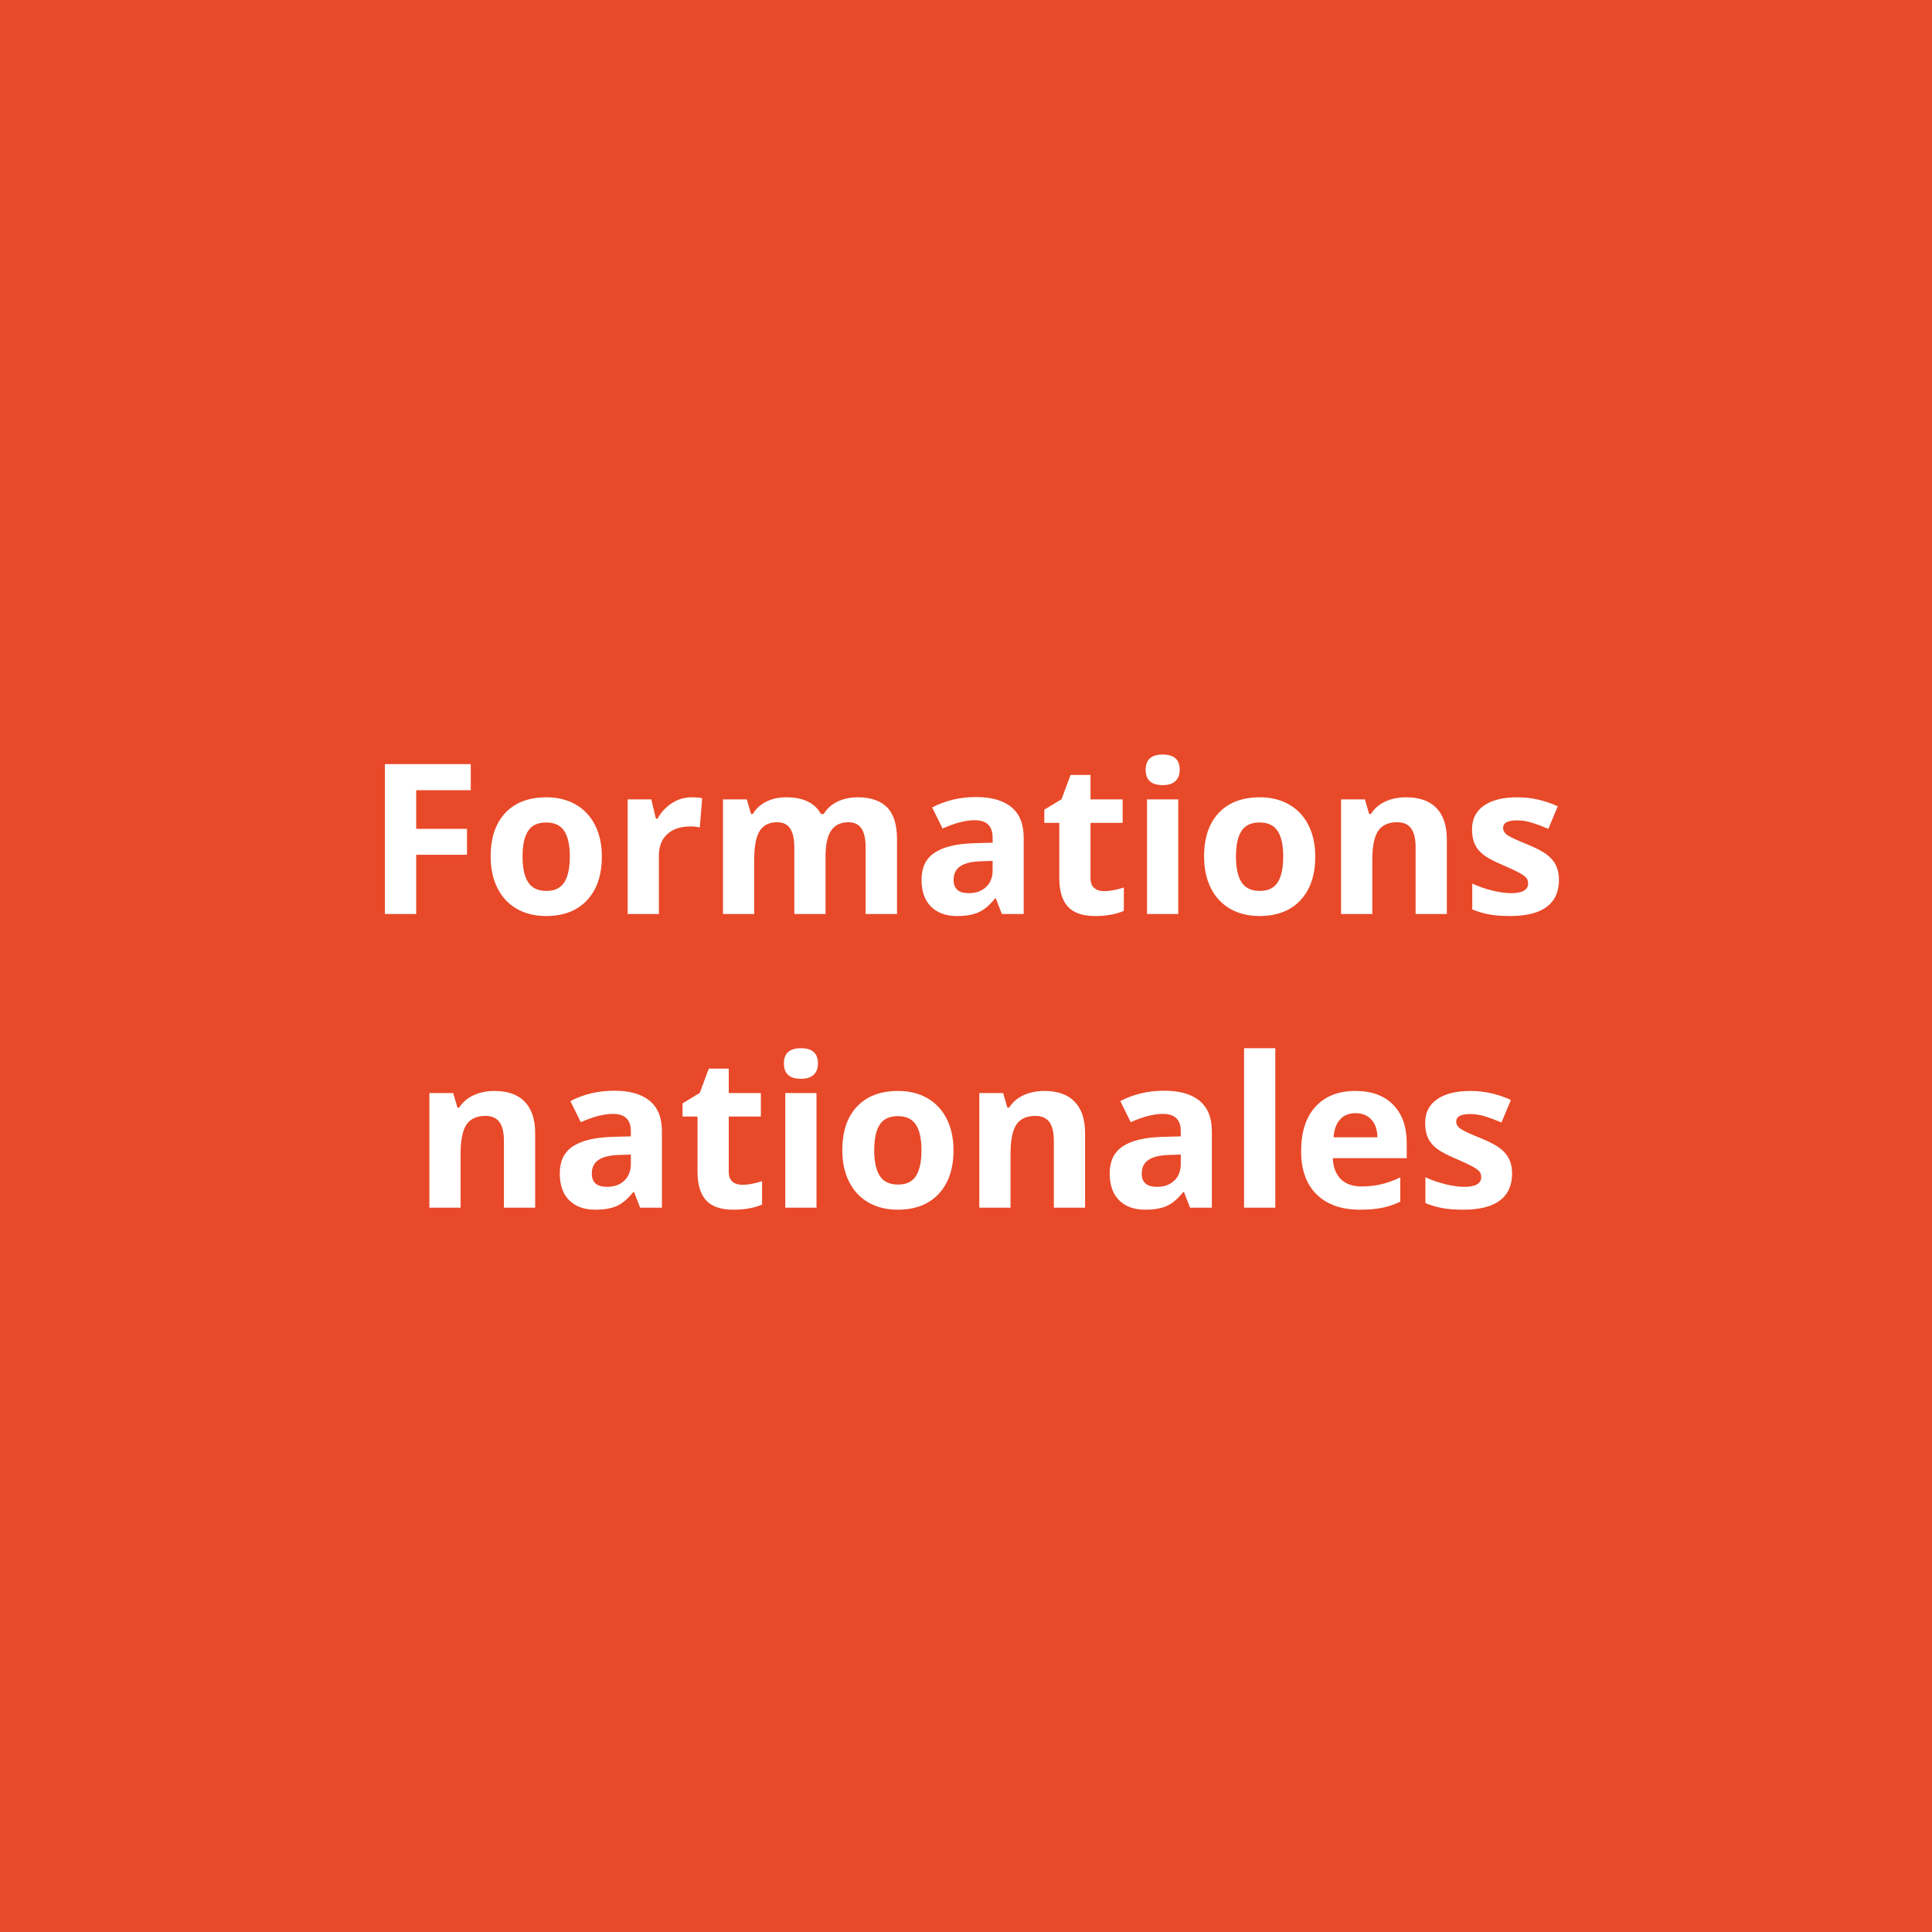 <?xml version="1.0" encoding="UTF-8"?>
<svg xmlns="http://www.w3.org/2000/svg" xmlns:xlink="http://www.w3.org/1999/xlink" width="500" zoomAndPan="magnify" viewBox="0 0 375 375" height="500" preserveAspectRatio="xMidYMid meet" version="1.2">
  <defs></defs>
  <g id="9b16563b8e">
    <rect x="0" width="375" y="0" height="375" style="fill:#ffffff;fill-opacity:1;stroke:none;"></rect>
    <rect x="0" width="375" y="0" height="375" style="fill:#e84929;fill-opacity:1;stroke:none;"></rect>
    <g style="fill:#ffffff;fill-opacity:1;">
      <g transform="translate(71.048, 177.409)">
        <path style="stroke:none" d="M 9.734 0 L 3.656 0 L 3.656 -29.094 L 20.328 -29.094 L 20.328 -24.031 L 9.734 -24.031 L 9.734 -16.531 L 19.594 -16.531 L 19.594 -11.5 L 9.734 -11.5 Z M 9.734 0 "></path>
      </g>
    </g>
    <g style="fill:#ffffff;fill-opacity:1;">
      <g transform="translate(93.411, 177.409)">
        <path style="stroke:none" d="M 8.016 -11.156 C 8.016 -8.957 8.375 -7.297 9.094 -6.172 C 9.82 -5.047 11.004 -4.484 12.641 -4.484 C 14.254 -4.484 15.414 -5.039 16.125 -6.156 C 16.832 -7.281 17.188 -8.945 17.188 -11.156 C 17.188 -13.363 16.828 -15.016 16.109 -16.109 C 15.398 -17.211 14.227 -17.766 12.594 -17.766 C 10.977 -17.766 9.812 -17.219 9.094 -16.125 C 8.375 -15.031 8.016 -13.375 8.016 -11.156 Z M 23.406 -11.156 C 23.406 -7.539 22.445 -4.711 20.531 -2.672 C 18.625 -0.629 15.969 0.391 12.562 0.391 C 10.426 0.391 8.539 -0.07 6.906 -1 C 5.27 -1.938 4.016 -3.281 3.141 -5.031 C 2.266 -6.781 1.828 -8.82 1.828 -11.156 C 1.828 -14.789 2.773 -17.613 4.672 -19.625 C 6.566 -21.645 9.234 -22.656 12.672 -22.656 C 14.805 -22.656 16.688 -22.191 18.312 -21.266 C 19.945 -20.336 21.203 -19.004 22.078 -17.266 C 22.961 -15.535 23.406 -13.5 23.406 -11.156 Z M 23.406 -11.156 "></path>
      </g>
    </g>
    <g style="fill:#ffffff;fill-opacity:1;">
      <g transform="translate(118.639, 177.409)">
        <path style="stroke:none" d="M 15.594 -22.656 C 16.414 -22.656 17.102 -22.598 17.656 -22.484 L 17.188 -16.797 C 16.695 -16.93 16.102 -17 15.406 -17 C 13.469 -17 11.957 -16.5 10.875 -15.5 C 9.789 -14.508 9.25 -13.117 9.25 -11.328 L 9.25 0 L 3.188 0 L 3.188 -22.25 L 7.781 -22.25 L 8.672 -18.5 L 8.969 -18.5 C 9.664 -19.75 10.598 -20.754 11.766 -21.516 C 12.941 -22.273 14.219 -22.656 15.594 -22.656 Z M 15.594 -22.656 "></path>
      </g>
    </g>
    <g style="fill:#ffffff;fill-opacity:1;">
      <g transform="translate(137.141, 177.409)">
        <path style="stroke:none" d="M 23.094 0 L 17.031 0 L 17.031 -13 C 17.031 -14.602 16.758 -15.805 16.219 -16.609 C 15.688 -17.41 14.844 -17.812 13.688 -17.812 C 12.133 -17.812 11.004 -17.238 10.297 -16.094 C 9.598 -14.957 9.25 -13.082 9.25 -10.469 L 9.25 0 L 3.188 0 L 3.188 -22.25 L 7.812 -22.25 L 8.641 -19.406 L 8.969 -19.406 C 9.57 -20.426 10.438 -21.223 11.562 -21.797 C 12.688 -22.367 13.977 -22.656 15.438 -22.656 C 18.77 -22.656 21.023 -21.57 22.203 -19.406 L 22.75 -19.406 C 23.344 -20.438 24.219 -21.234 25.375 -21.797 C 26.539 -22.367 27.852 -22.656 29.312 -22.656 C 31.832 -22.656 33.738 -22.008 35.031 -20.719 C 36.32 -19.426 36.969 -17.352 36.969 -14.5 L 36.969 0 L 30.875 0 L 30.875 -13 C 30.875 -14.602 30.602 -15.805 30.062 -16.609 C 29.531 -17.41 28.688 -17.812 27.531 -17.812 C 26.051 -17.812 24.941 -17.281 24.203 -16.219 C 23.461 -15.156 23.094 -13.469 23.094 -11.156 Z M 23.094 0 "></path>
      </g>
    </g>
    <g style="fill:#ffffff;fill-opacity:1;">
      <g transform="translate(177.151, 177.409)">
        <path style="stroke:none" d="M 17.312 0 L 16.141 -3.031 L 15.984 -3.031 C 14.961 -1.738 13.91 -0.844 12.828 -0.344 C 11.742 0.145 10.332 0.391 8.594 0.391 C 6.457 0.391 4.773 -0.219 3.547 -1.438 C 2.328 -2.656 1.719 -4.391 1.719 -6.641 C 1.719 -9.004 2.539 -10.742 4.188 -11.859 C 5.844 -12.984 8.332 -13.609 11.656 -13.734 L 15.516 -13.844 L 15.516 -14.828 C 15.516 -17.078 14.363 -18.203 12.062 -18.203 C 10.281 -18.203 8.191 -17.664 5.797 -16.594 L 3.781 -20.688 C 6.344 -22.031 9.18 -22.703 12.297 -22.703 C 15.285 -22.703 17.57 -22.051 19.156 -20.75 C 20.75 -19.445 21.547 -17.473 21.547 -14.828 L 21.547 0 Z M 15.516 -10.312 L 13.172 -10.234 C 11.41 -10.172 10.098 -9.848 9.234 -9.266 C 8.367 -8.68 7.938 -7.797 7.938 -6.609 C 7.938 -4.898 8.922 -4.047 10.891 -4.047 C 12.297 -4.047 13.414 -4.445 14.25 -5.25 C 15.094 -6.062 15.516 -7.133 15.516 -8.469 Z M 15.516 -10.312 "></path>
      </g>
    </g>
    <g style="fill:#ffffff;fill-opacity:1;">
      <g transform="translate(201.762, 177.409)">
        <path style="stroke:none" d="M 12.562 -4.438 C 13.613 -4.438 14.883 -4.672 16.375 -5.141 L 16.375 -0.609 C 14.863 0.055 13.004 0.391 10.797 0.391 C 8.367 0.391 6.602 -0.219 5.5 -1.438 C 4.395 -2.664 3.844 -4.508 3.844 -6.969 L 3.844 -17.688 L 0.938 -17.688 L 0.938 -20.25 L 4.281 -22.281 L 6.031 -26.984 L 9.906 -26.984 L 9.906 -22.25 L 16.141 -22.25 L 16.141 -17.688 L 9.906 -17.688 L 9.906 -6.969 C 9.906 -6.102 10.145 -5.461 10.625 -5.047 C 11.113 -4.641 11.758 -4.438 12.562 -4.438 Z M 12.562 -4.438 "></path>
      </g>
    </g>
    <g style="fill:#ffffff;fill-opacity:1;">
      <g transform="translate(219.449, 177.409)">
        <path style="stroke:none" d="M 2.922 -28 C 2.922 -29.969 4.023 -30.953 6.234 -30.953 C 8.43 -30.953 9.531 -29.969 9.531 -28 C 9.531 -27.051 9.254 -26.316 8.703 -25.797 C 8.148 -25.273 7.328 -25.016 6.234 -25.016 C 4.023 -25.016 2.922 -26.008 2.922 -28 Z M 9.25 0 L 3.188 0 L 3.188 -22.25 L 9.25 -22.25 Z M 9.25 0 "></path>
      </g>
    </g>
    <g style="fill:#ffffff;fill-opacity:1;">
      <g transform="translate(231.884, 177.409)">
        <path style="stroke:none" d="M 8.016 -11.156 C 8.016 -8.957 8.375 -7.297 9.094 -6.172 C 9.82 -5.047 11.004 -4.484 12.641 -4.484 C 14.254 -4.484 15.414 -5.039 16.125 -6.156 C 16.832 -7.281 17.188 -8.945 17.188 -11.156 C 17.188 -13.363 16.828 -15.016 16.109 -16.109 C 15.398 -17.211 14.227 -17.766 12.594 -17.766 C 10.977 -17.766 9.812 -17.219 9.094 -16.125 C 8.375 -15.031 8.016 -13.375 8.016 -11.156 Z M 23.406 -11.156 C 23.406 -7.539 22.445 -4.711 20.531 -2.672 C 18.625 -0.629 15.969 0.391 12.562 0.391 C 10.426 0.391 8.539 -0.07 6.906 -1 C 5.27 -1.938 4.016 -3.281 3.141 -5.031 C 2.266 -6.781 1.828 -8.82 1.828 -11.156 C 1.828 -14.789 2.773 -17.613 4.672 -19.625 C 6.566 -21.645 9.234 -22.656 12.672 -22.656 C 14.805 -22.656 16.688 -22.191 18.312 -21.266 C 19.945 -20.336 21.203 -19.004 22.078 -17.266 C 22.961 -15.535 23.406 -13.5 23.406 -11.156 Z M 23.406 -11.156 "></path>
      </g>
    </g>
    <g style="fill:#ffffff;fill-opacity:1;">
      <g transform="translate(257.112, 177.409)">
        <path style="stroke:none" d="M 23.719 0 L 17.656 0 L 17.656 -13 C 17.656 -14.602 17.367 -15.805 16.797 -16.609 C 16.223 -17.41 15.312 -17.812 14.062 -17.812 C 12.363 -17.812 11.133 -17.242 10.375 -16.109 C 9.625 -14.973 9.25 -13.094 9.25 -10.469 L 9.25 0 L 3.188 0 L 3.188 -22.25 L 7.812 -22.25 L 8.641 -19.406 L 8.969 -19.406 C 9.645 -20.477 10.578 -21.285 11.766 -21.828 C 12.953 -22.379 14.301 -22.656 15.812 -22.656 C 18.406 -22.656 20.367 -21.957 21.703 -20.562 C 23.047 -19.164 23.719 -17.145 23.719 -14.5 Z M 23.719 0 "></path>
      </g>
    </g>
    <g style="fill:#ffffff;fill-opacity:1;">
      <g transform="translate(283.891, 177.409)">
        <path style="stroke:none" d="M 18.703 -6.609 C 18.703 -4.328 17.91 -2.586 16.328 -1.391 C 14.742 -0.203 12.375 0.391 9.219 0.391 C 7.594 0.391 6.207 0.281 5.062 0.062 C 3.926 -0.156 2.863 -0.473 1.875 -0.891 L 1.875 -5.906 C 3 -5.375 4.266 -4.93 5.672 -4.578 C 7.086 -4.223 8.332 -4.047 9.406 -4.047 C 11.613 -4.047 12.719 -4.68 12.719 -5.953 C 12.719 -6.43 12.57 -6.816 12.281 -7.109 C 11.988 -7.41 11.484 -7.75 10.766 -8.125 C 10.047 -8.5 9.094 -8.941 7.906 -9.453 C 6.188 -10.172 4.926 -10.832 4.125 -11.438 C 3.32 -12.051 2.738 -12.75 2.375 -13.531 C 2.008 -14.32 1.828 -15.297 1.828 -16.453 C 1.828 -18.43 2.594 -19.957 4.125 -21.031 C 5.656 -22.113 7.828 -22.656 10.641 -22.656 C 13.328 -22.656 15.938 -22.07 18.469 -20.906 L 16.641 -16.531 C 15.523 -17.008 14.484 -17.398 13.516 -17.703 C 12.547 -18.016 11.555 -18.172 10.547 -18.172 C 8.754 -18.172 7.859 -17.688 7.859 -16.719 C 7.859 -16.164 8.145 -15.691 8.719 -15.297 C 9.301 -14.898 10.566 -14.312 12.516 -13.531 C 14.254 -12.82 15.523 -12.16 16.328 -11.547 C 17.141 -10.941 17.738 -10.238 18.125 -9.438 C 18.508 -8.645 18.703 -7.703 18.703 -6.609 Z M 18.703 -6.609 "></path>
      </g>
    </g>
    <g style="fill:#ffffff;fill-opacity:1;">
      <g transform="translate(80.154, 234.409)">
        <path style="stroke:none" d="M 23.719 0 L 17.656 0 L 17.656 -13 C 17.656 -14.602 17.367 -15.805 16.797 -16.609 C 16.223 -17.41 15.312 -17.812 14.062 -17.812 C 12.363 -17.812 11.133 -17.242 10.375 -16.109 C 9.625 -14.973 9.25 -13.094 9.25 -10.469 L 9.25 0 L 3.188 0 L 3.188 -22.25 L 7.812 -22.25 L 8.641 -19.406 L 8.969 -19.406 C 9.645 -20.477 10.578 -21.285 11.766 -21.828 C 12.953 -22.379 14.301 -22.656 15.812 -22.656 C 18.406 -22.656 20.367 -21.957 21.703 -20.562 C 23.047 -19.164 23.719 -17.145 23.719 -14.5 Z M 23.719 0 "></path>
      </g>
    </g>
    <g style="fill:#ffffff;fill-opacity:1;">
      <g transform="translate(106.933, 234.409)">
        <path style="stroke:none" d="M 17.312 0 L 16.141 -3.031 L 15.984 -3.031 C 14.961 -1.738 13.91 -0.844 12.828 -0.344 C 11.742 0.145 10.332 0.391 8.594 0.391 C 6.457 0.391 4.773 -0.219 3.547 -1.438 C 2.328 -2.656 1.719 -4.391 1.719 -6.641 C 1.719 -9.004 2.539 -10.742 4.188 -11.859 C 5.844 -12.984 8.332 -13.609 11.656 -13.734 L 15.516 -13.844 L 15.516 -14.828 C 15.516 -17.078 14.363 -18.203 12.062 -18.203 C 10.281 -18.203 8.191 -17.664 5.797 -16.594 L 3.781 -20.688 C 6.344 -22.031 9.18 -22.703 12.297 -22.703 C 15.285 -22.703 17.57 -22.051 19.156 -20.75 C 20.75 -19.445 21.547 -17.473 21.547 -14.828 L 21.547 0 Z M 15.516 -10.312 L 13.172 -10.234 C 11.41 -10.172 10.098 -9.848 9.234 -9.266 C 8.367 -8.68 7.938 -7.797 7.938 -6.609 C 7.938 -4.898 8.922 -4.047 10.891 -4.047 C 12.297 -4.047 13.414 -4.445 14.25 -5.25 C 15.094 -6.062 15.516 -7.133 15.516 -8.469 Z M 15.516 -10.312 "></path>
      </g>
    </g>
    <g style="fill:#ffffff;fill-opacity:1;">
      <g transform="translate(131.544, 234.409)">
        <path style="stroke:none" d="M 12.562 -4.438 C 13.613 -4.438 14.883 -4.672 16.375 -5.141 L 16.375 -0.609 C 14.863 0.055 13.004 0.391 10.797 0.391 C 8.367 0.391 6.602 -0.219 5.5 -1.438 C 4.395 -2.664 3.844 -4.508 3.844 -6.969 L 3.844 -17.688 L 0.938 -17.688 L 0.938 -20.25 L 4.281 -22.281 L 6.031 -26.984 L 9.906 -26.984 L 9.906 -22.25 L 16.141 -22.25 L 16.141 -17.688 L 9.906 -17.688 L 9.906 -6.969 C 9.906 -6.102 10.145 -5.461 10.625 -5.047 C 11.113 -4.641 11.758 -4.438 12.562 -4.438 Z M 12.562 -4.438 "></path>
      </g>
    </g>
    <g style="fill:#ffffff;fill-opacity:1;">
      <g transform="translate(149.231, 234.409)">
        <path style="stroke:none" d="M 2.922 -28 C 2.922 -29.969 4.023 -30.953 6.234 -30.953 C 8.43 -30.953 9.531 -29.969 9.531 -28 C 9.531 -27.051 9.254 -26.316 8.703 -25.797 C 8.148 -25.273 7.328 -25.016 6.234 -25.016 C 4.023 -25.016 2.922 -26.008 2.922 -28 Z M 9.25 0 L 3.188 0 L 3.188 -22.25 L 9.25 -22.25 Z M 9.25 0 "></path>
      </g>
    </g>
    <g style="fill:#ffffff;fill-opacity:1;">
      <g transform="translate(161.666, 234.409)">
        <path style="stroke:none" d="M 8.016 -11.156 C 8.016 -8.957 8.375 -7.297 9.094 -6.172 C 9.82 -5.047 11.004 -4.484 12.641 -4.484 C 14.254 -4.484 15.414 -5.039 16.125 -6.156 C 16.832 -7.281 17.188 -8.945 17.188 -11.156 C 17.188 -13.363 16.828 -15.016 16.109 -16.109 C 15.398 -17.211 14.227 -17.766 12.594 -17.766 C 10.977 -17.766 9.812 -17.219 9.094 -16.125 C 8.375 -15.031 8.016 -13.375 8.016 -11.156 Z M 23.406 -11.156 C 23.406 -7.539 22.445 -4.711 20.531 -2.672 C 18.625 -0.629 15.969 0.391 12.562 0.391 C 10.426 0.391 8.539 -0.07 6.906 -1 C 5.27 -1.938 4.016 -3.281 3.141 -5.031 C 2.266 -6.781 1.828 -8.82 1.828 -11.156 C 1.828 -14.789 2.773 -17.613 4.672 -19.625 C 6.566 -21.645 9.234 -22.656 12.672 -22.656 C 14.805 -22.656 16.688 -22.191 18.312 -21.266 C 19.945 -20.336 21.203 -19.004 22.078 -17.266 C 22.961 -15.535 23.406 -13.5 23.406 -11.156 Z M 23.406 -11.156 "></path>
      </g>
    </g>
    <g style="fill:#ffffff;fill-opacity:1;">
      <g transform="translate(186.894, 234.409)">
        <path style="stroke:none" d="M 23.719 0 L 17.656 0 L 17.656 -13 C 17.656 -14.602 17.367 -15.805 16.797 -16.609 C 16.223 -17.41 15.312 -17.812 14.062 -17.812 C 12.363 -17.812 11.133 -17.242 10.375 -16.109 C 9.625 -14.973 9.25 -13.094 9.25 -10.469 L 9.25 0 L 3.188 0 L 3.188 -22.25 L 7.812 -22.25 L 8.641 -19.406 L 8.969 -19.406 C 9.645 -20.477 10.578 -21.285 11.766 -21.828 C 12.953 -22.379 14.301 -22.656 15.812 -22.656 C 18.406 -22.656 20.367 -21.957 21.703 -20.562 C 23.047 -19.164 23.719 -17.145 23.719 -14.5 Z M 23.719 0 "></path>
      </g>
    </g>
    <g style="fill:#ffffff;fill-opacity:1;">
      <g transform="translate(213.673, 234.409)">
        <path style="stroke:none" d="M 17.312 0 L 16.141 -3.031 L 15.984 -3.031 C 14.961 -1.738 13.91 -0.844 12.828 -0.344 C 11.742 0.145 10.332 0.391 8.594 0.391 C 6.457 0.391 4.773 -0.219 3.547 -1.438 C 2.328 -2.656 1.719 -4.391 1.719 -6.641 C 1.719 -9.004 2.539 -10.742 4.188 -11.859 C 5.844 -12.984 8.332 -13.609 11.656 -13.734 L 15.516 -13.844 L 15.516 -14.828 C 15.516 -17.078 14.363 -18.203 12.062 -18.203 C 10.281 -18.203 8.191 -17.664 5.797 -16.594 L 3.781 -20.688 C 6.344 -22.031 9.18 -22.703 12.297 -22.703 C 15.285 -22.703 17.57 -22.051 19.156 -20.75 C 20.75 -19.445 21.547 -17.473 21.547 -14.828 L 21.547 0 Z M 15.516 -10.312 L 13.172 -10.234 C 11.41 -10.172 10.098 -9.848 9.234 -9.266 C 8.367 -8.68 7.938 -7.797 7.938 -6.609 C 7.938 -4.898 8.922 -4.047 10.891 -4.047 C 12.297 -4.047 13.414 -4.445 14.25 -5.25 C 15.094 -6.062 15.516 -7.133 15.516 -8.469 Z M 15.516 -10.312 "></path>
      </g>
    </g>
    <g style="fill:#ffffff;fill-opacity:1;">
      <g transform="translate(238.284, 234.409)">
        <path style="stroke:none" d="M 9.25 0 L 3.188 0 L 3.188 -30.953 L 9.25 -30.953 Z M 9.25 0 "></path>
      </g>
    </g>
    <g style="fill:#ffffff;fill-opacity:1;">
      <g transform="translate(250.719, 234.409)">
        <path style="stroke:none" d="M 12.391 -18.344 C 11.109 -18.344 10.102 -17.93 9.375 -17.109 C 8.645 -16.297 8.227 -15.145 8.125 -13.656 L 16.641 -13.656 C 16.609 -15.145 16.211 -16.297 15.453 -17.109 C 14.703 -17.93 13.68 -18.344 12.391 -18.344 Z M 13.25 0.391 C 9.664 0.391 6.863 -0.594 4.844 -2.562 C 2.832 -4.539 1.828 -7.344 1.828 -10.969 C 1.828 -14.695 2.758 -17.578 4.625 -19.609 C 6.488 -21.641 9.066 -22.656 12.359 -22.656 C 15.504 -22.656 17.953 -21.758 19.703 -19.969 C 21.453 -18.188 22.328 -15.719 22.328 -12.562 L 22.328 -9.609 L 7.984 -9.609 C 8.047 -7.891 8.551 -6.547 9.5 -5.578 C 10.457 -4.609 11.801 -4.125 13.531 -4.125 C 14.875 -4.125 16.141 -4.258 17.328 -4.531 C 18.523 -4.812 19.773 -5.258 21.078 -5.875 L 21.078 -1.172 C 20.016 -0.641 18.879 -0.25 17.672 0 C 16.461 0.258 14.988 0.391 13.25 0.391 Z M 13.25 0.391 "></path>
      </g>
    </g>
    <g style="fill:#ffffff;fill-opacity:1;">
      <g transform="translate(274.792, 234.409)">
        <path style="stroke:none" d="M 18.703 -6.609 C 18.703 -4.328 17.91 -2.586 16.328 -1.391 C 14.742 -0.203 12.375 0.391 9.219 0.391 C 7.594 0.391 6.207 0.281 5.062 0.062 C 3.926 -0.156 2.863 -0.473 1.875 -0.891 L 1.875 -5.906 C 3 -5.375 4.266 -4.93 5.672 -4.578 C 7.086 -4.223 8.332 -4.047 9.406 -4.047 C 11.613 -4.047 12.719 -4.68 12.719 -5.953 C 12.719 -6.43 12.57 -6.816 12.281 -7.109 C 11.988 -7.41 11.484 -7.75 10.766 -8.125 C 10.047 -8.5 9.094 -8.941 7.906 -9.453 C 6.188 -10.172 4.926 -10.832 4.125 -11.438 C 3.32 -12.051 2.738 -12.75 2.375 -13.531 C 2.008 -14.32 1.828 -15.297 1.828 -16.453 C 1.828 -18.43 2.594 -19.957 4.125 -21.031 C 5.656 -22.113 7.828 -22.656 10.641 -22.656 C 13.328 -22.656 15.938 -22.07 18.469 -20.906 L 16.641 -16.531 C 15.523 -17.008 14.484 -17.398 13.516 -17.703 C 12.547 -18.016 11.555 -18.172 10.547 -18.172 C 8.754 -18.172 7.859 -17.688 7.859 -16.719 C 7.859 -16.164 8.145 -15.691 8.719 -15.297 C 9.301 -14.898 10.566 -14.312 12.516 -13.531 C 14.254 -12.82 15.523 -12.16 16.328 -11.547 C 17.141 -10.941 17.738 -10.238 18.125 -9.438 C 18.508 -8.645 18.703 -7.703 18.703 -6.609 Z M 18.703 -6.609 "></path>
      </g>
    </g>
  </g>
</svg>
